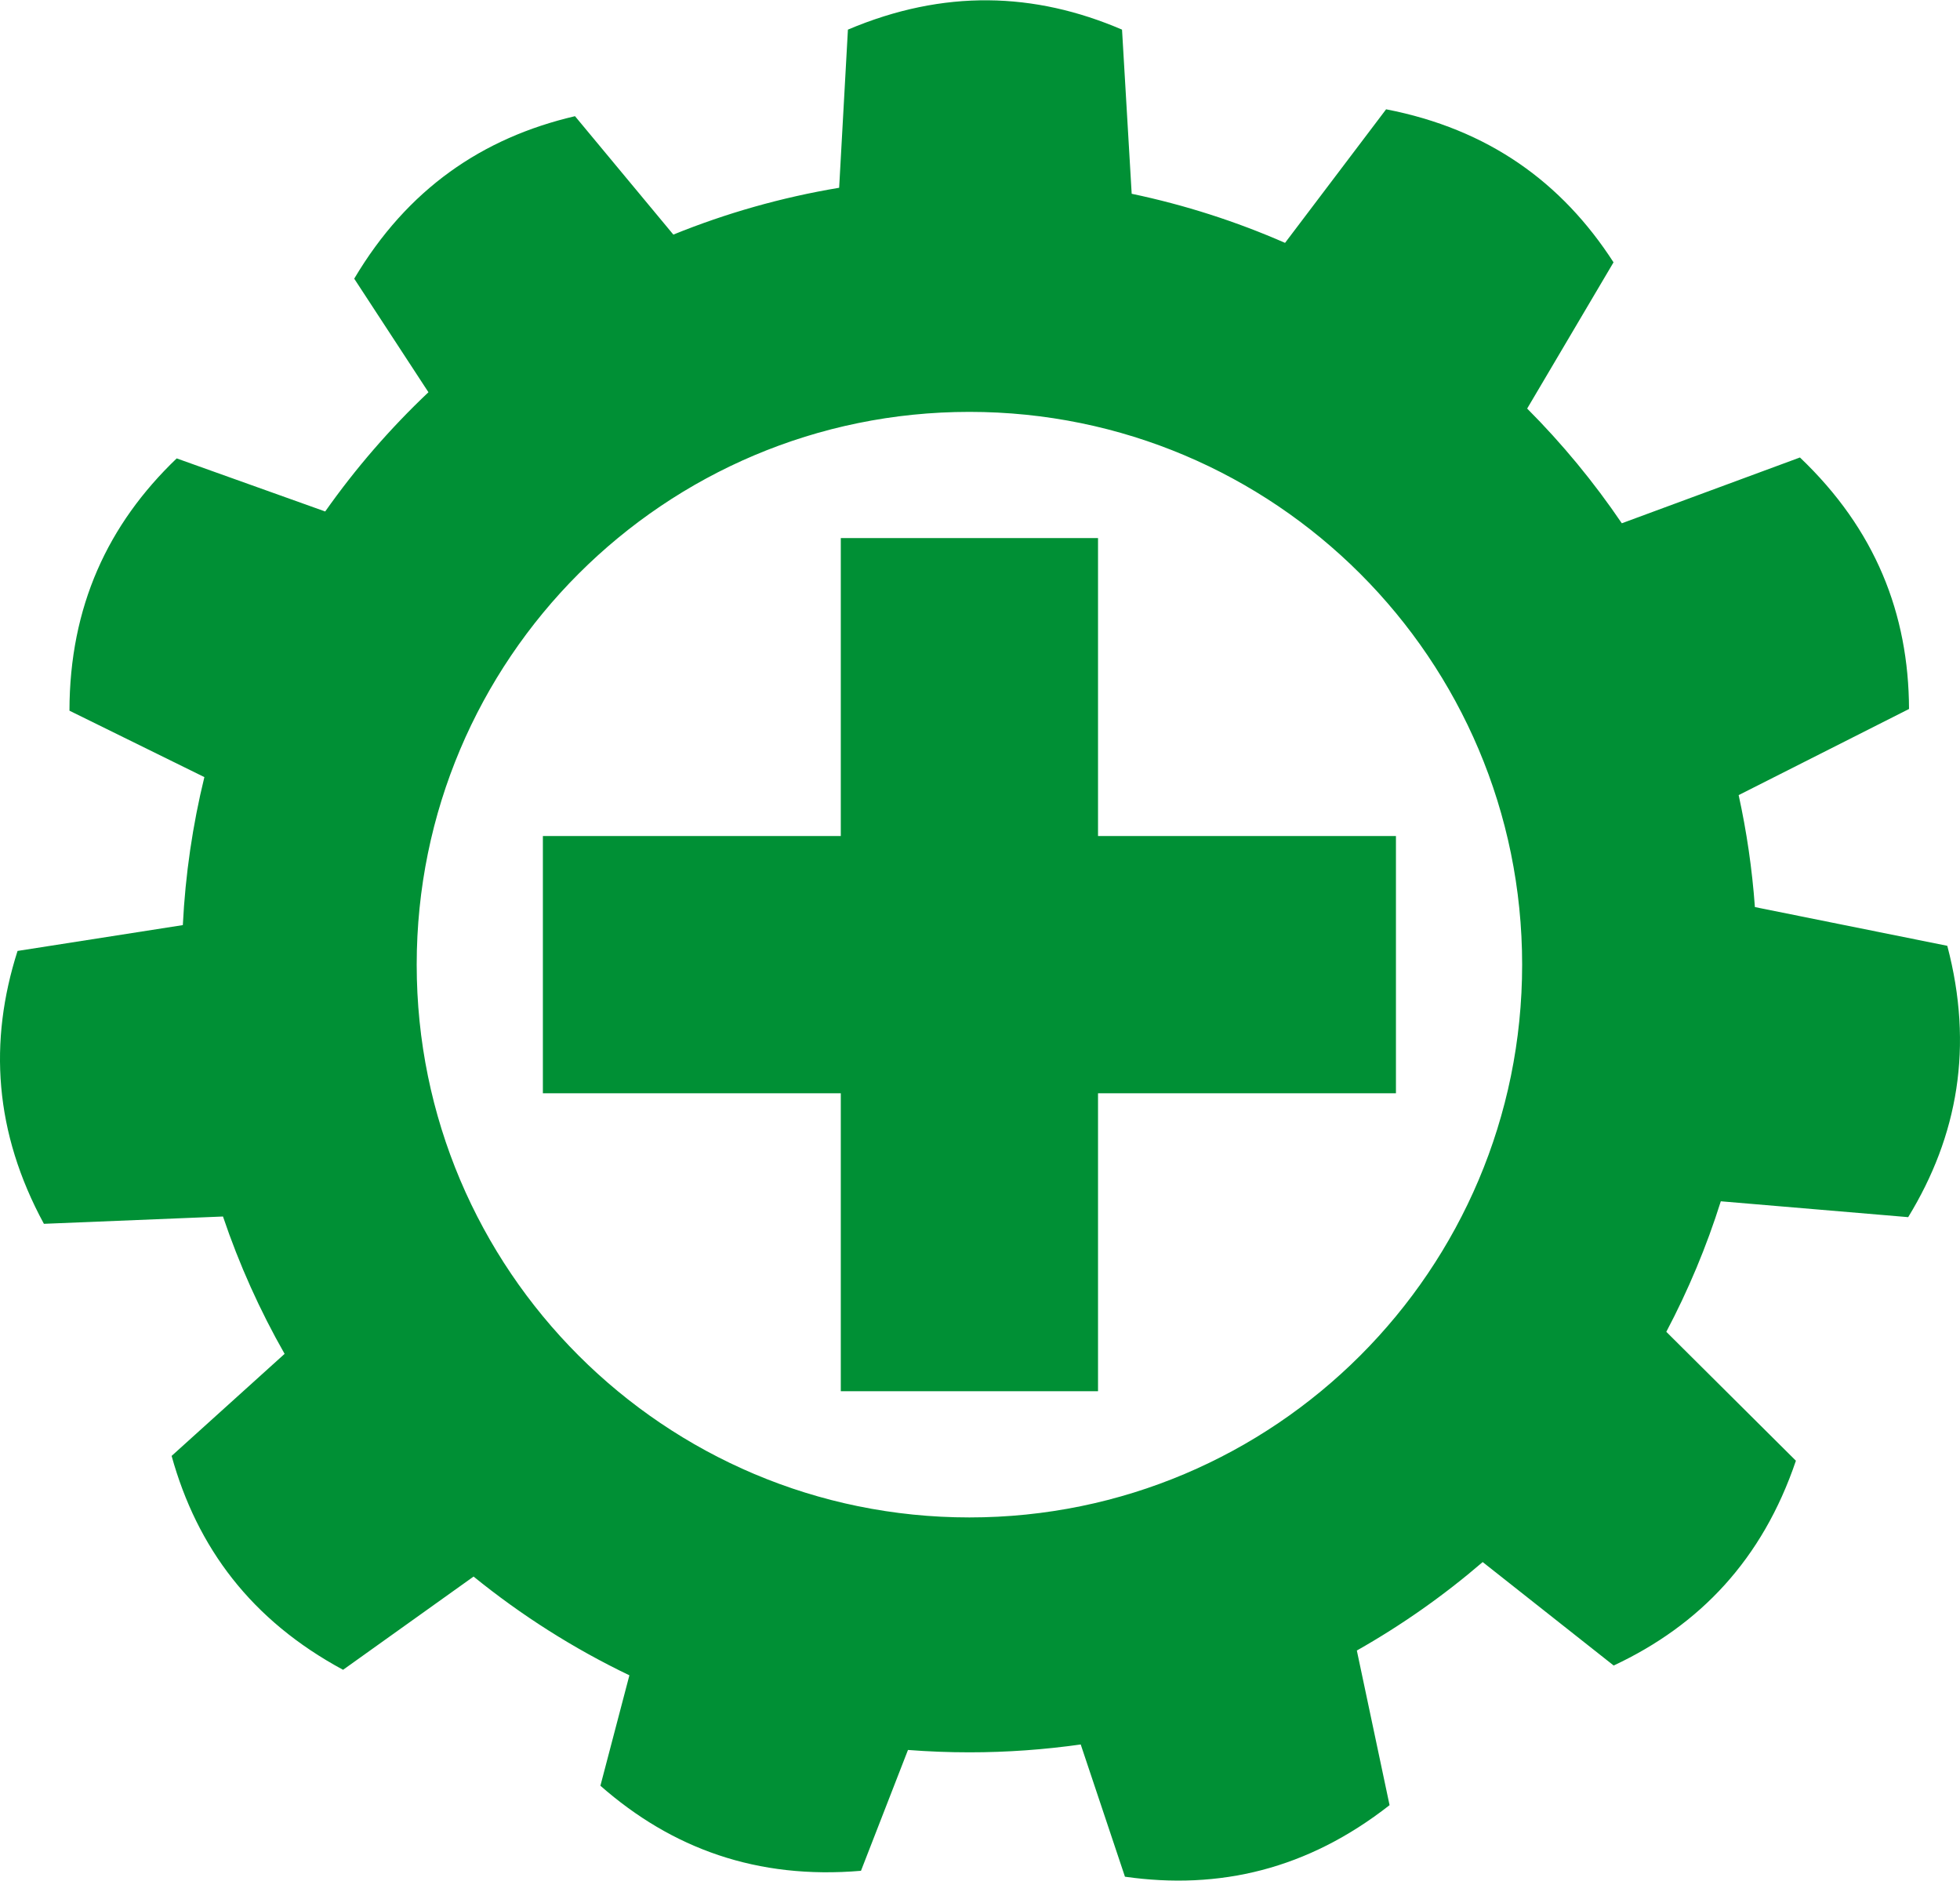 <?xml version="1.0" encoding="UTF-8" standalone="no"?>
<svg
   version="1.1"
   width="2.027in"
   height="1.945in"
   viewBox="0 0 145.974 140.022"
   id="svg3"
   xmlns="http://www.w3.org/2000/svg"
   xmlns:svg="http://www.w3.org/2000/svg">
  <defs
     id="defs3" />
  <g
     id="Layer1000"
     transform="translate(-68.792,-15.542)">
    <path
       d="M 0,0 V 212.598 H 283.465 V 0 Z"
       style="fill:none"
       id="path1" />
    <g
       id="Layer1002">
      <path
         d="m 131.412,55.589 h 19.157 v 22.188 h 22.188 v 19.157 h -22.188 v 22.188 h -19.157 V 96.934 h -22.188 v -19.157 h 22.188 z"
         style="fill:#009035;fill-rule:evenodd"
         id="path2" />
      <path
         d="m 131.942,17.725 c 7.146,-3.026 13.899,-2.797 20.415,0 l 0.719,12.224 c 3.97,0.832 7.791,2.066 11.422,3.656 l 7.527,-9.947 c 7.618,1.478 13.093,5.439 16.937,11.397 L 182.53,45.944 c 2.608,2.615 4.969,5.476 7.049,8.543 l 13.267,-4.9 c 5.62,5.351 8.097,11.638 8.124,18.729 l -12.689,6.414 c 0.596,2.714 1.004,5.498 1.21,8.338 l 14.329,2.885 c 1.976,7.504 0.785,14.156 -2.913,20.206 l -13.955,-1.181 c -1.064,3.383 -2.429,6.633 -4.059,9.72 l 9.652,9.6 c -2.49,7.35 -7.151,12.242 -13.571,15.251 l -9.757,-7.705 c -2.892,2.488 -6.03,4.696 -9.372,6.588 l 2.437,11.515 c -6.108,4.787 -12.687,6.328 -19.707,5.329 l -3.295,-9.849 c -2.708,0.384 -5.475,0.586 -8.289,0.586 -1.54,0 -3.066,-0.06 -4.576,-0.177 l -3.5,8.999 c -7.732,0.66 -14.081,-1.654 -19.407,-6.334 l 2.159,-8.224 c -4.165,-1.997 -8.056,-4.473 -11.605,-7.353 l -9.719,6.943 c -6.831,-3.682 -10.876,-9.095 -12.77,-15.928 l 8.415,-7.6 c -1.84,-3.23 -3.382,-6.652 -4.589,-10.228 l -13.337,0.544 C 68.361,99.833 67.941,93.089 70.099,86.334 l 12.31,-1.924 c 0.187,-3.779 0.735,-7.463 1.604,-11.021 L 73.965,68.443 c 0.01,-7.76 2.864,-13.885 7.987,-18.788 l 11.06,3.953 c 2.263,-3.212 4.841,-6.186 7.689,-8.879 l -5.528,-8.458 c 3.962,-6.673 9.537,-10.49 16.443,-12.1 l 7.325,8.818 c 3.922,-1.593 8.056,-2.771 12.348,-3.487 z m 9.049,28.466 c 22.735,0 41.165,18.43 41.165,41.165 0,22.735 -18.43,41.165 -41.165,41.165 -22.735,0 -41.165,-18.43 -41.165,-41.165 0,-22.735 18.43,-41.165 41.165,-41.165 z"
         style="fill:#009035;fill-rule:evenodd"
         id="path3" />
    </g>
  </g>
</svg>
